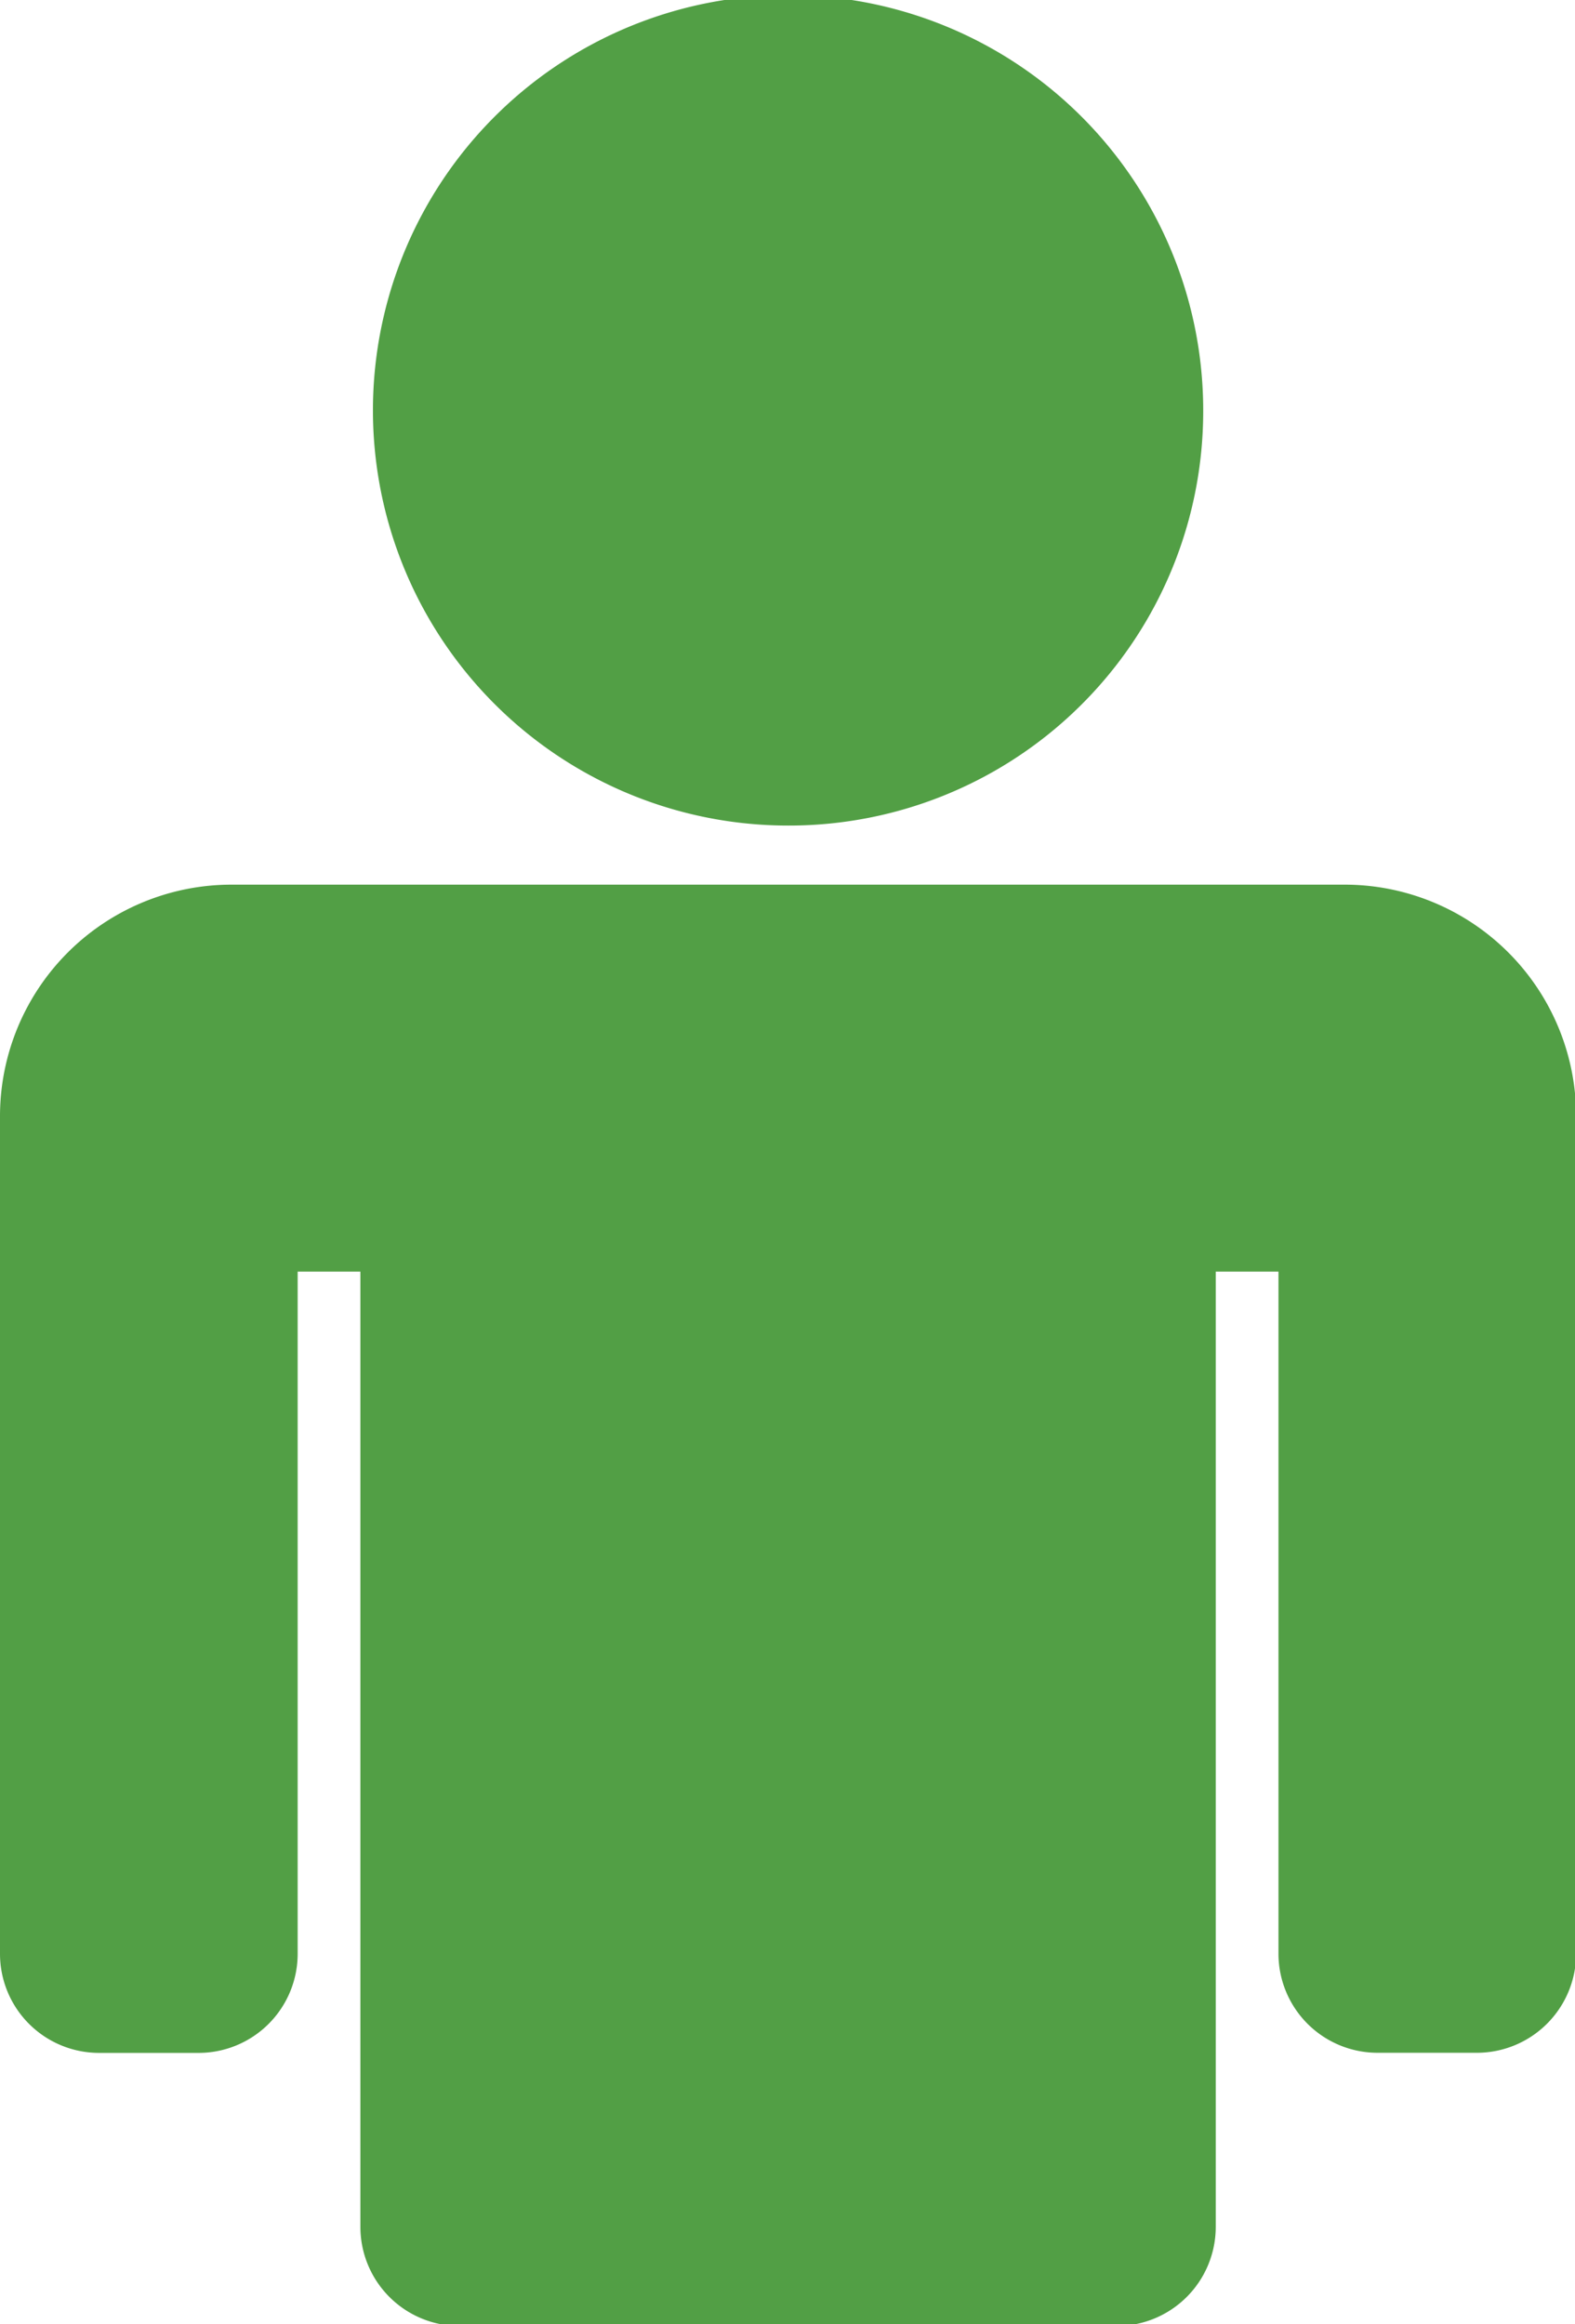 <svg xmlns="http://www.w3.org/2000/svg" width="13.81" height="20.375" viewBox="0 0 13.81 20.375">
  <defs>
    <style>
      .cls-1 {
        fill: #529f45;
        fill-rule: evenodd;
      }
    </style>
  </defs>
  <path class="cls-1" d="M1250.37,50.59h0.87a0.869,0.869,0,0,0,.87-0.867V43.741h0.55v8.375a0.869,0.869,0,0,0,.87.868h5.76a0.869,0.869,0,0,0,.87-0.868V43.741h0.55v5.981a0.869,0.869,0,0,0,.87.867h0.86a0.871,0.871,0,0,0,.88-0.867V42.374a2.03,2.03,0,0,0-2.04-2.025h-9.74a2.03,2.03,0,0,0-2.04,2.025v7.348A0.869,0.869,0,0,0,1250.37,50.59Zm9.68-14.383a3.64,3.64,0,1,0-3.64,3.624A3.632,3.632,0,0,0,1260.05,36.206Z" transform="translate(-1249.5 -32.594)"/>
</svg>
